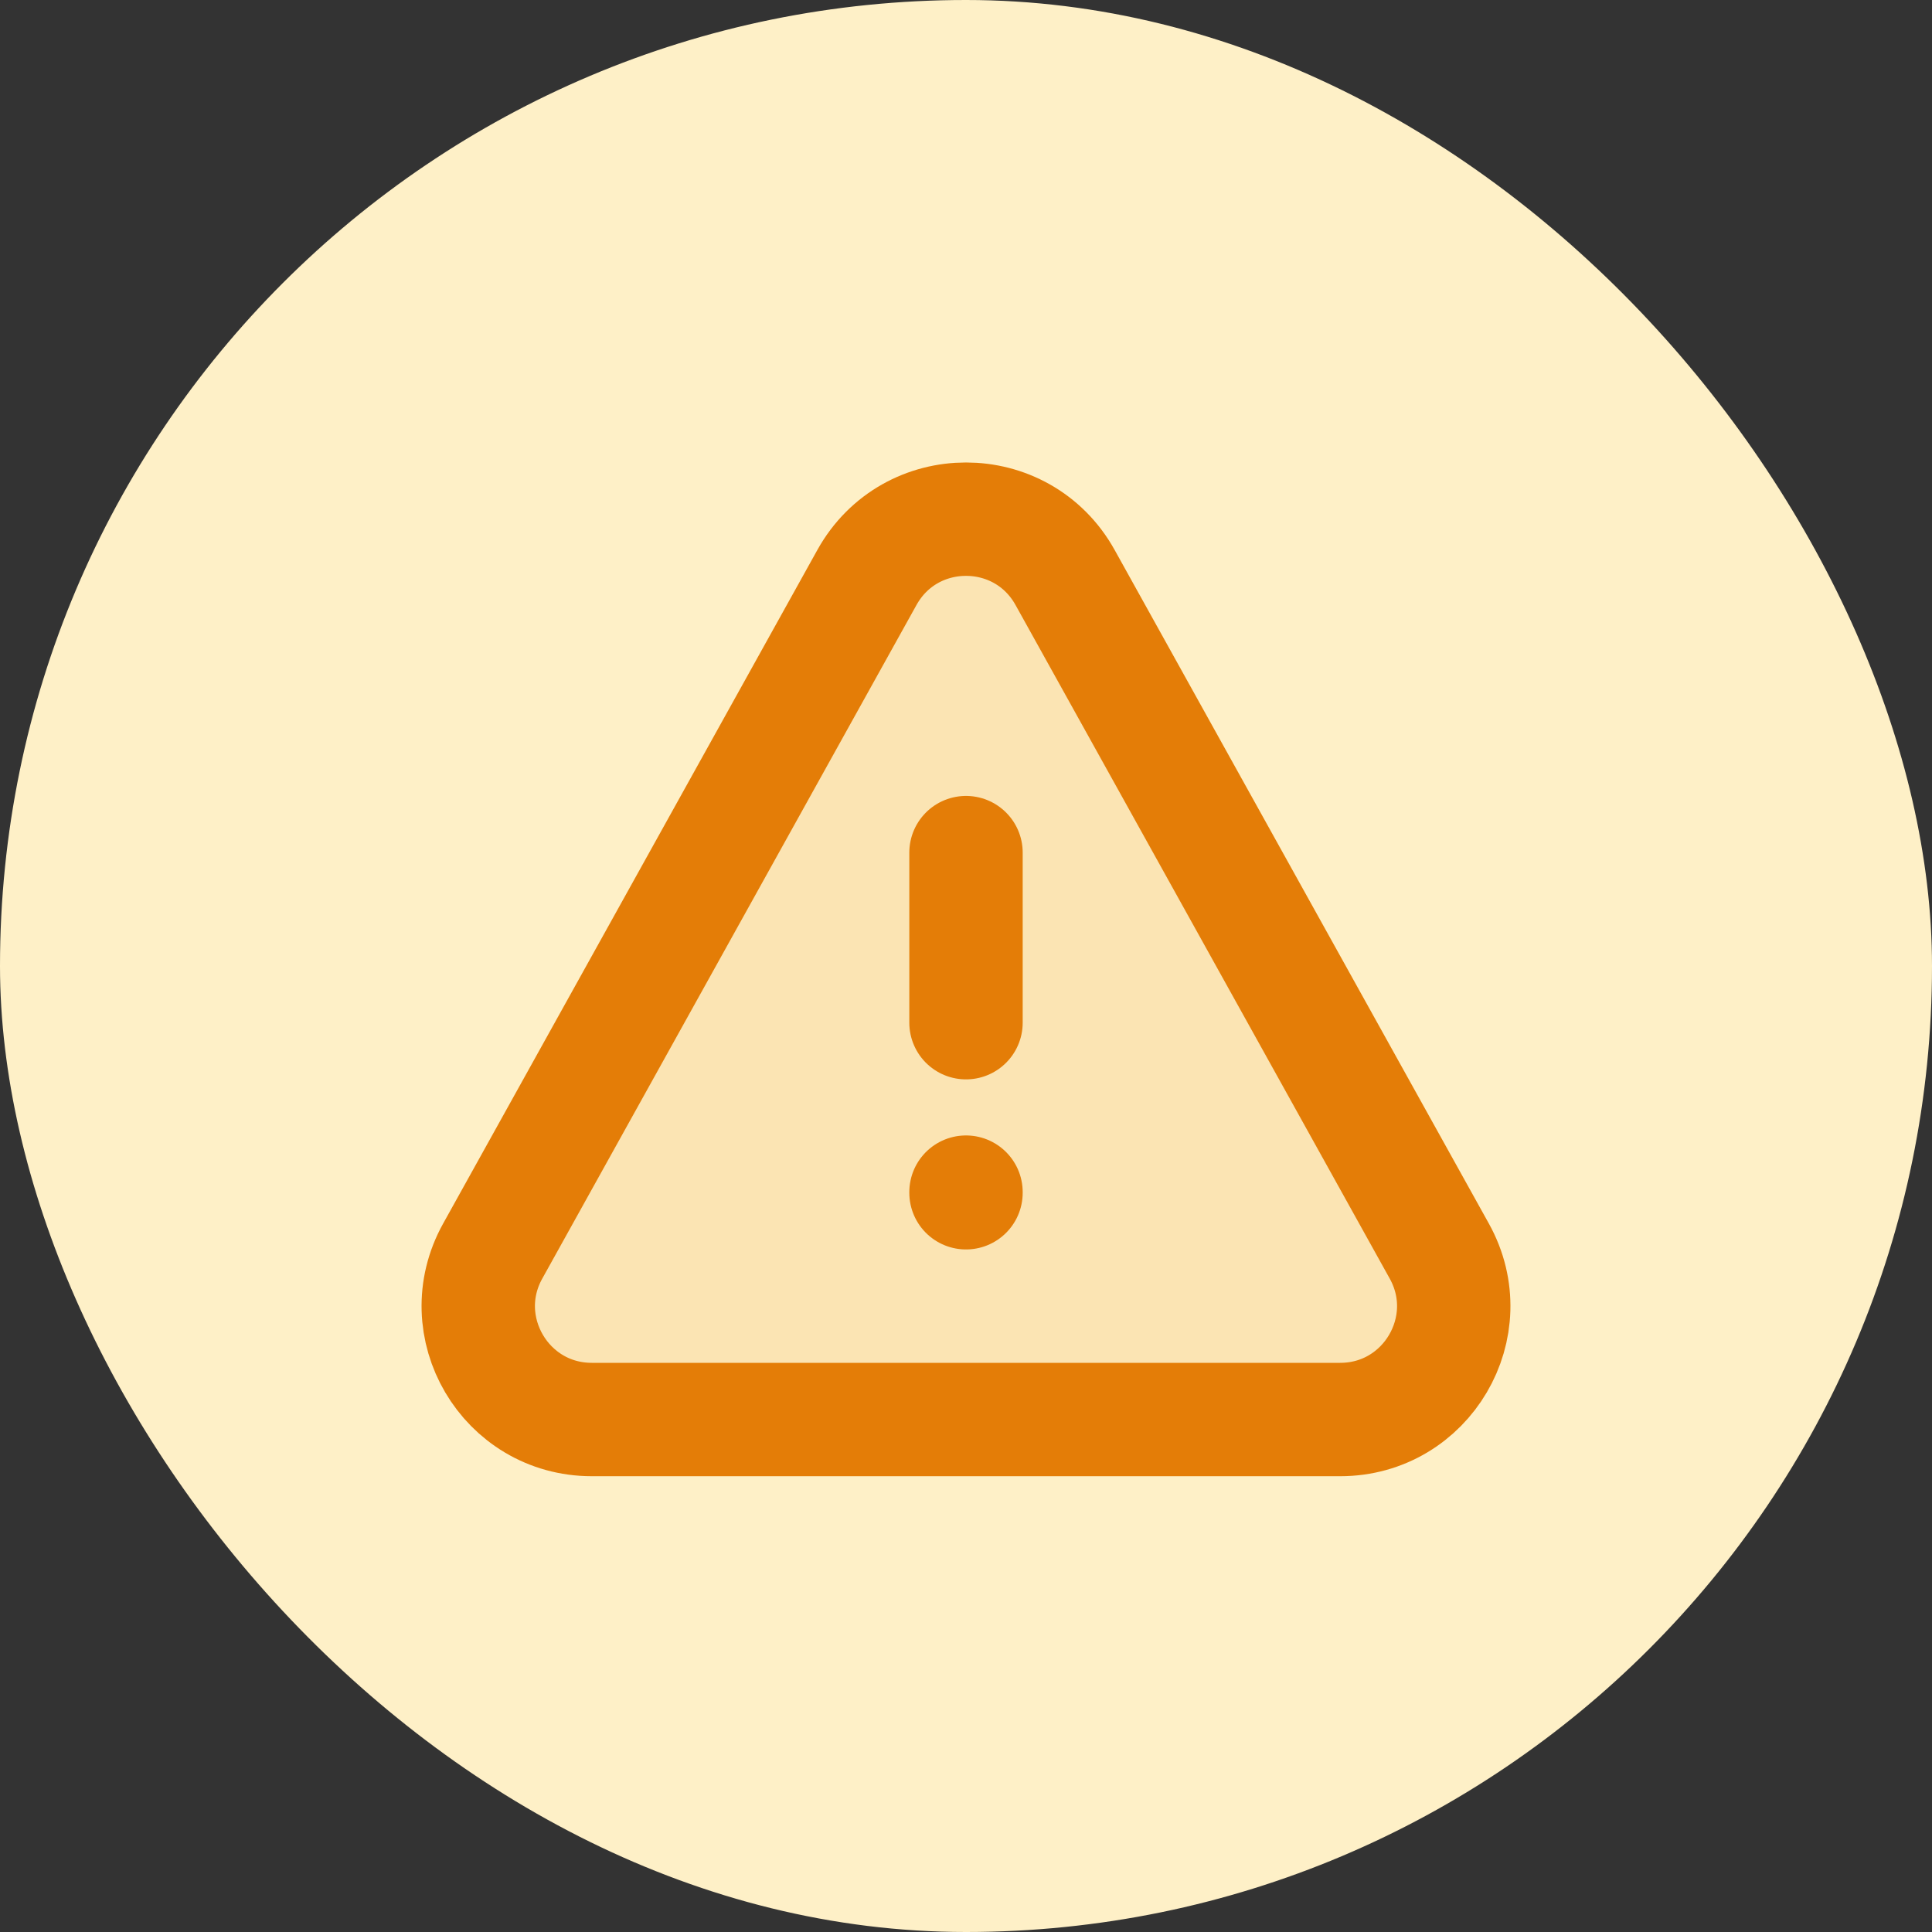 <!DOCTYPE svg PUBLIC "-//W3C//DTD SVG 1.1//EN" "http://www.w3.org/Graphics/SVG/1.1/DTD/svg11.dtd">
<!-- Uploaded to: SVG Repo, www.svgrepo.com, Transformed by: SVG Repo Mixer Tools -->
<svg width="800px" height="800px" viewBox="-5.04 -5.04 34.08 34.08" fill="none" xmlns="http://www.w3.org/2000/svg">
<rect x="-5.04" y="-5.04" width="34.08" height="34.08" fill="#333333" stroke="none"/>
<g id="SVGRepo_bgCarrier" stroke-width="0">
<rect x="-5.04" y="-5.04" width="34.08" height="34.08" rx="17.04" fill="#FEF0C7" strokewidth="0"/>
</g>
<g id="SVGRepo_tracerCarrier" stroke-linecap="round" stroke-linejoin="round"/>
<g id="SVGRepo_iconCarrier"> <path opacity="0.1" d="M10.25 5.147L3.649 17.029C2.909 18.362 3.872 20 5.397 20H18.599C20.124 20 21.088 18.362 20.348 17.029L13.747 5.147C12.985 3.775 11.012 3.775 10.25 5.147Z" fill="#e47d07"/> <path d="M12 10V13" stroke="#e47d07" stroke-width="2" stroke-linecap="round"/> <path d="M12 16V15.989" stroke="#e47d07" stroke-width="2" stroke-linecap="round"/> <path d="M10.252 5.147L3.651 17.029C2.91 18.362 3.874 20 5.399 20H18.601C20.126 20 21.09 18.362 20.349 17.029L13.748 5.147C12.986 3.775 11.014 3.775 10.252 5.147Z" stroke="#e47d07" stroke-width="2" stroke-linecap="round" stroke-linejoin="round"/> </g>
</svg>